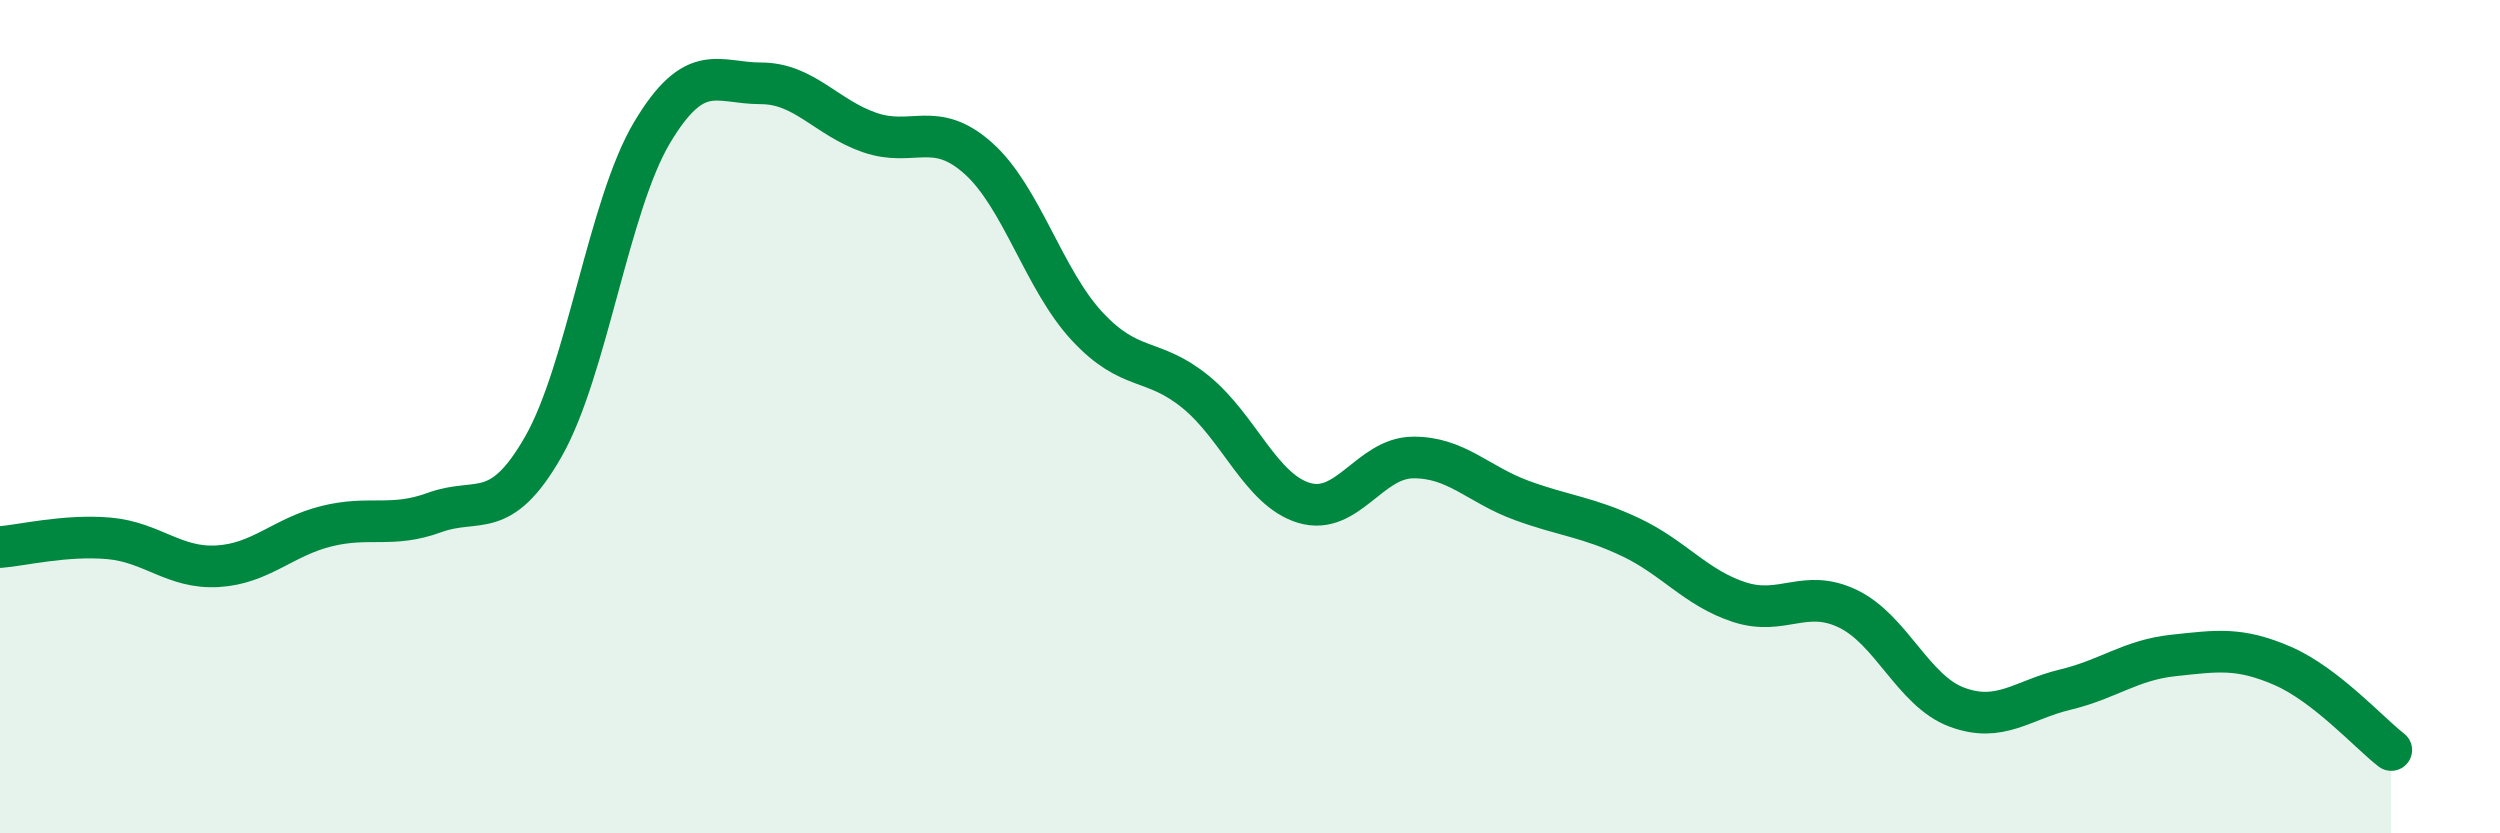 
    <svg width="60" height="20" viewBox="0 0 60 20" xmlns="http://www.w3.org/2000/svg">
      <path
        d="M 0,13.13 C 0.52,13.09 1.57,12.83 2.61,12.92 C 3.65,13.01 4.18,13.65 5.22,13.59 C 6.26,13.53 6.79,12.89 7.83,12.63 C 8.87,12.37 9.39,12.68 10.43,12.3 C 11.47,11.92 12,12.54 13.04,10.72 C 14.08,8.9 14.61,4.92 15.65,3.18 C 16.69,1.44 17.22,2 18.26,2 C 19.3,2 19.83,2.82 20.87,3.18 C 21.91,3.54 22.44,2.87 23.48,3.8 C 24.52,4.73 25.05,6.71 26.09,7.83 C 27.13,8.95 27.66,8.56 28.7,9.41 C 29.74,10.26 30.26,11.76 31.3,12.07 C 32.34,12.38 32.87,10.99 33.91,10.98 C 34.95,10.97 35.48,11.63 36.52,12.01 C 37.56,12.39 38.09,12.4 39.13,12.89 C 40.17,13.38 40.7,14.11 41.74,14.45 C 42.78,14.79 43.31,14.11 44.35,14.61 C 45.39,15.11 45.92,16.58 46.96,16.97 C 48,17.36 48.53,16.8 49.57,16.55 C 50.61,16.3 51.13,15.84 52.17,15.73 C 53.21,15.62 53.74,15.53 54.78,15.98 C 55.82,16.43 56.87,17.6 57.39,18L57.39 20L0 20Z"
        fill="#008740"
        opacity="0.1"
        stroke-linecap="round"
        stroke-linejoin="round"
      />
      <path
        d="M 0,13.13 C 0.52,13.09 1.57,12.83 2.61,12.92 C 3.65,13.01 4.18,13.65 5.22,13.59 C 6.26,13.53 6.79,12.89 7.83,12.63 C 8.87,12.37 9.39,12.68 10.43,12.3 C 11.47,11.92 12,12.54 13.04,10.72 C 14.08,8.9 14.61,4.92 15.65,3.18 C 16.69,1.44 17.22,2 18.26,2 C 19.3,2 19.83,2.82 20.87,3.18 C 21.91,3.54 22.44,2.87 23.48,3.8 C 24.52,4.73 25.05,6.71 26.09,7.83 C 27.13,8.95 27.66,8.56 28.7,9.41 C 29.74,10.26 30.26,11.76 31.3,12.07 C 32.34,12.38 32.87,10.99 33.91,10.98 C 34.95,10.97 35.48,11.63 36.52,12.01 C 37.56,12.39 38.09,12.4 39.13,12.89 C 40.17,13.38 40.7,14.11 41.74,14.45 C 42.78,14.79 43.31,14.11 44.35,14.61 C 45.39,15.11 45.92,16.58 46.96,16.97 C 48,17.36 48.53,16.8 49.57,16.55 C 50.61,16.3 51.13,15.84 52.17,15.73 C 53.21,15.62 53.74,15.53 54.78,15.98 C 55.82,16.43 56.87,17.6 57.39,18"
        stroke="#008740"
        stroke-width="1"
        fill="none"
        stroke-linecap="round"
        stroke-linejoin="round"
      />
    </svg>
  